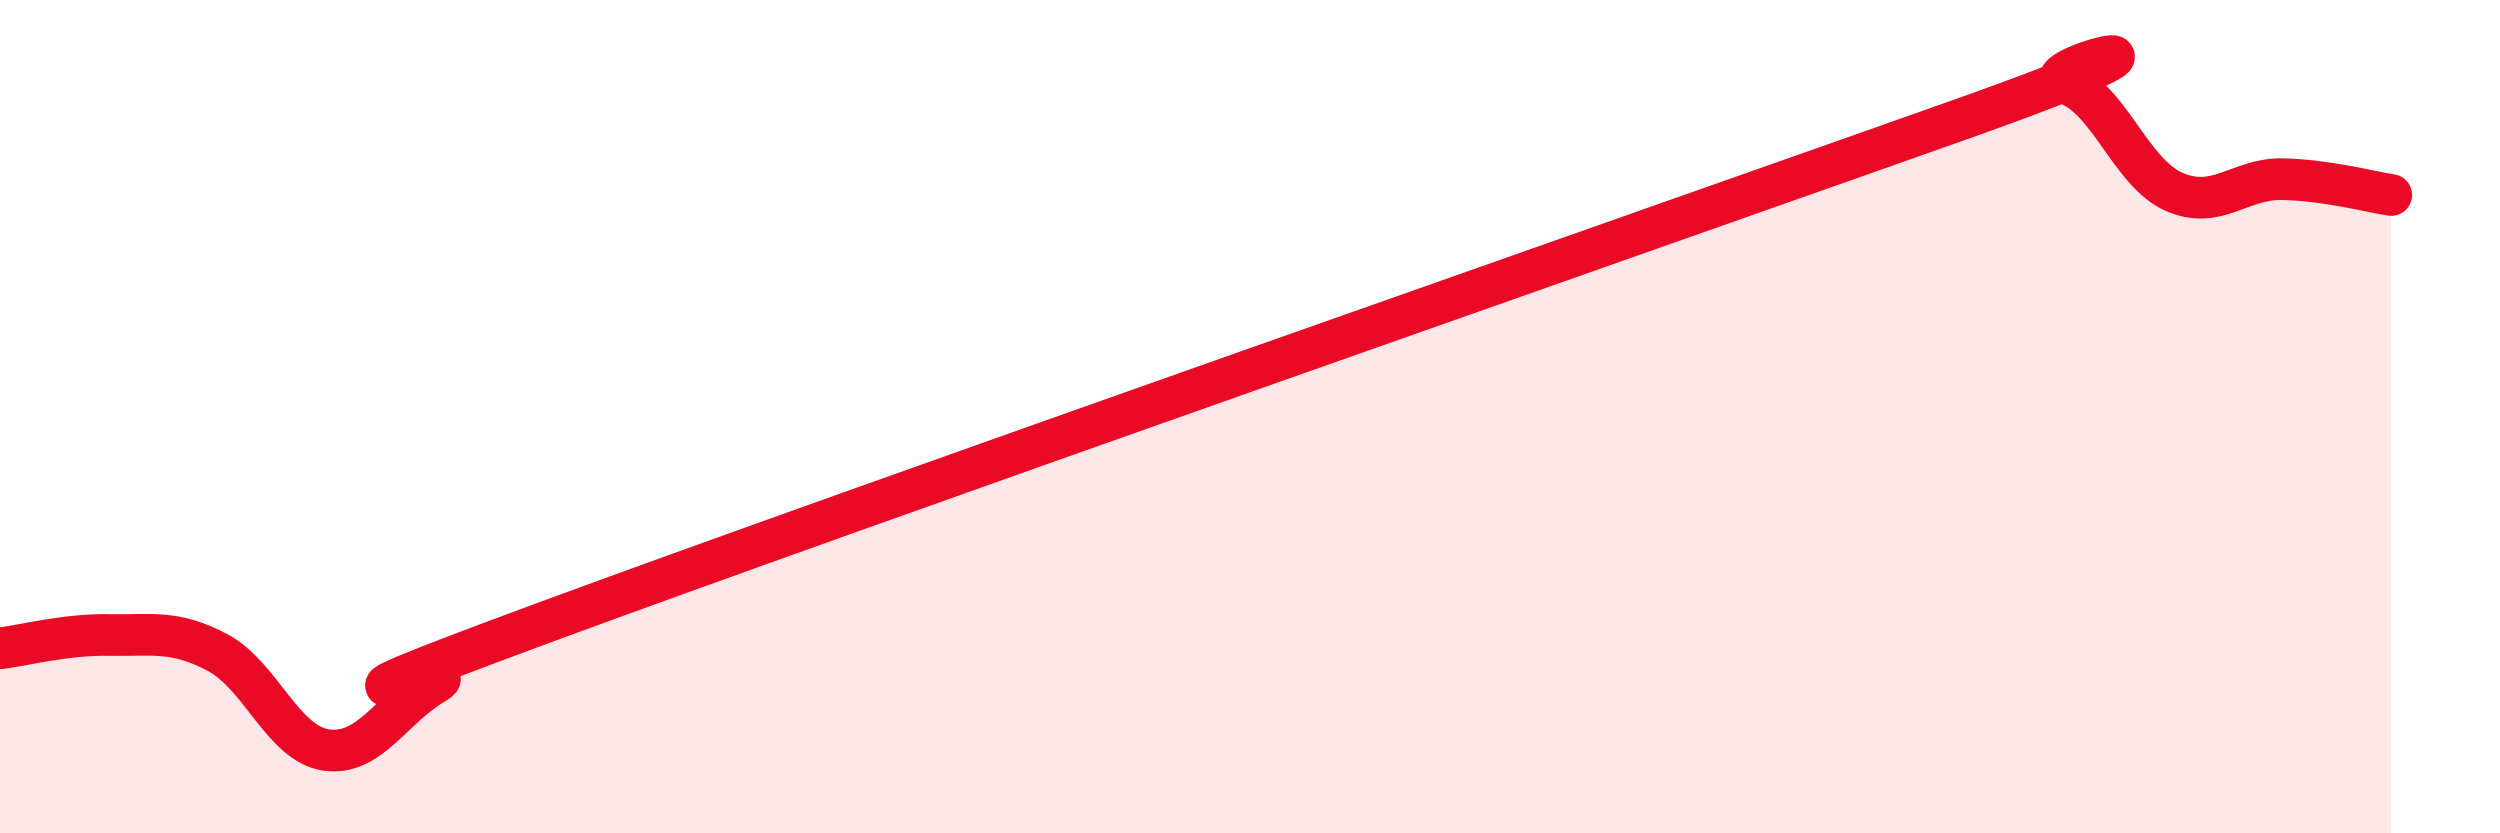
    <svg width="60" height="20" viewBox="0 0 60 20" xmlns="http://www.w3.org/2000/svg">
      <path
        d="M 0,15.56 C 0.52,15.5 1.57,15.22 2.61,15.24 C 3.65,15.26 4.18,15.11 5.22,15.66 C 6.26,16.21 6.79,17.85 7.83,18 C 8.87,18.15 9.39,17.01 10.43,16.4 C 11.47,15.79 5.73,17.65 13.04,14.95 C 20.35,12.25 39.65,5.49 46.96,2.9 C 54.27,0.31 48.53,1.66 49.57,2 C 50.61,2.34 51.13,4.14 52.17,4.6 C 53.21,5.06 53.74,4.28 54.78,4.3 C 55.82,4.32 56.87,4.6 57.39,4.68L57.39 20L0 20Z"
        fill="#EB0A25"
        opacity="0.1"
        stroke-linecap="round"
        stroke-linejoin="round"
      />
      <path
        d="M 0,15.56 C 0.52,15.5 1.57,15.22 2.61,15.24 C 3.65,15.26 4.18,15.11 5.22,15.66 C 6.26,16.21 6.79,17.85 7.83,18 C 8.87,18.15 9.39,17.01 10.43,16.4 C 11.47,15.79 5.73,17.65 13.04,14.95 C 20.35,12.25 39.65,5.49 46.96,2.9 C 54.27,0.31 48.53,1.66 49.57,2 C 50.61,2.34 51.13,4.14 52.17,4.6 C 53.21,5.06 53.74,4.28 54.78,4.3 C 55.82,4.32 56.87,4.6 57.39,4.68"
        stroke="#EB0A25"
        stroke-width="1"
        fill="none"
        stroke-linecap="round"
        stroke-linejoin="round"
      />
    </svg>
  